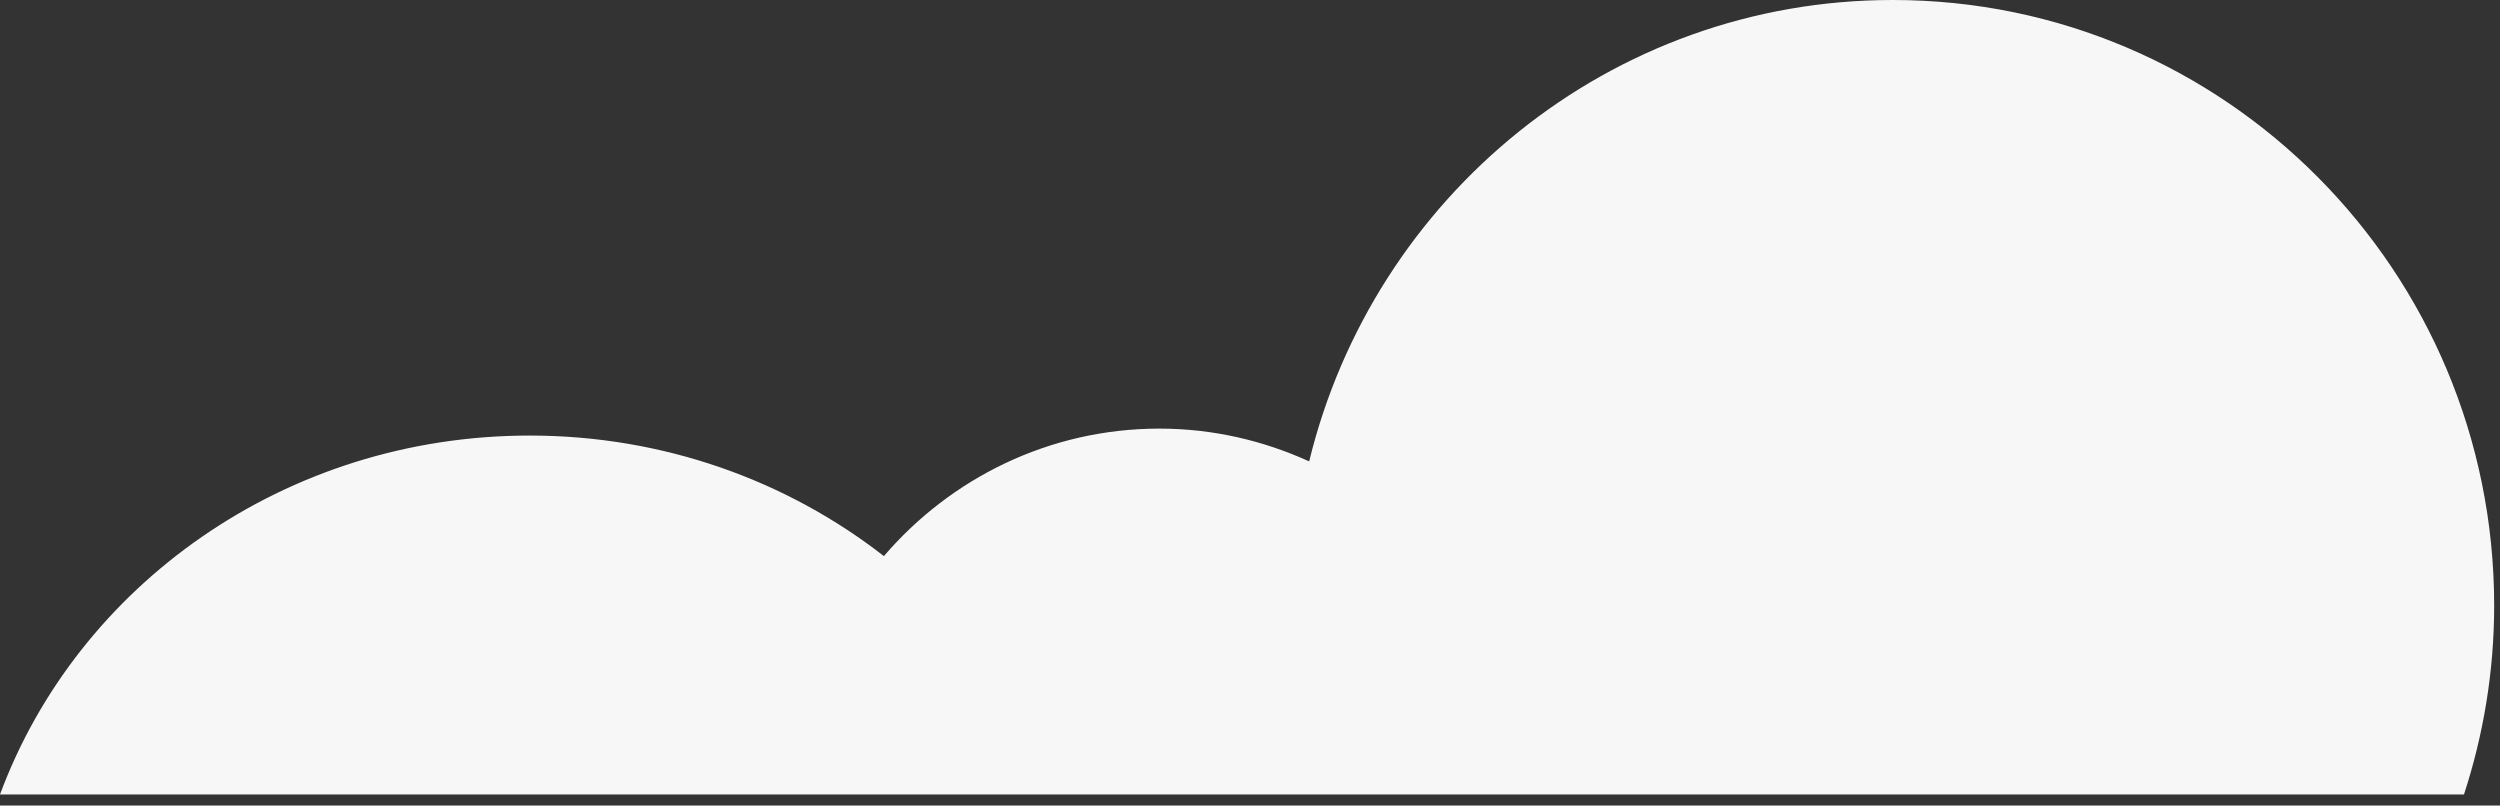 <svg width="90" height="29" viewBox="0 0 90 29" fill="none" xmlns="http://www.w3.org/2000/svg">
<rect x="0" y="0" width="90" height="29" fill="#333333" stroke="none"/>
<path id="Vector" d="M88.7 28.61C89.4 26.47 89.79 24.18 89.79 21.8C89.79 9.76 80.1 0 68.14 0C57.96 0 49.45 7.08 47.13 16.61C45.48 15.86 43.66 15.43 41.74 15.43C37.77 15.43 34.22 17.22 31.82 20.02C28.34 17.31 23.9 15.68 19.07 15.68C10.26 15.68 2.79 21.08 0 28.6H88.7V28.61Z" fill="#F8F7F7"/>
</svg>
